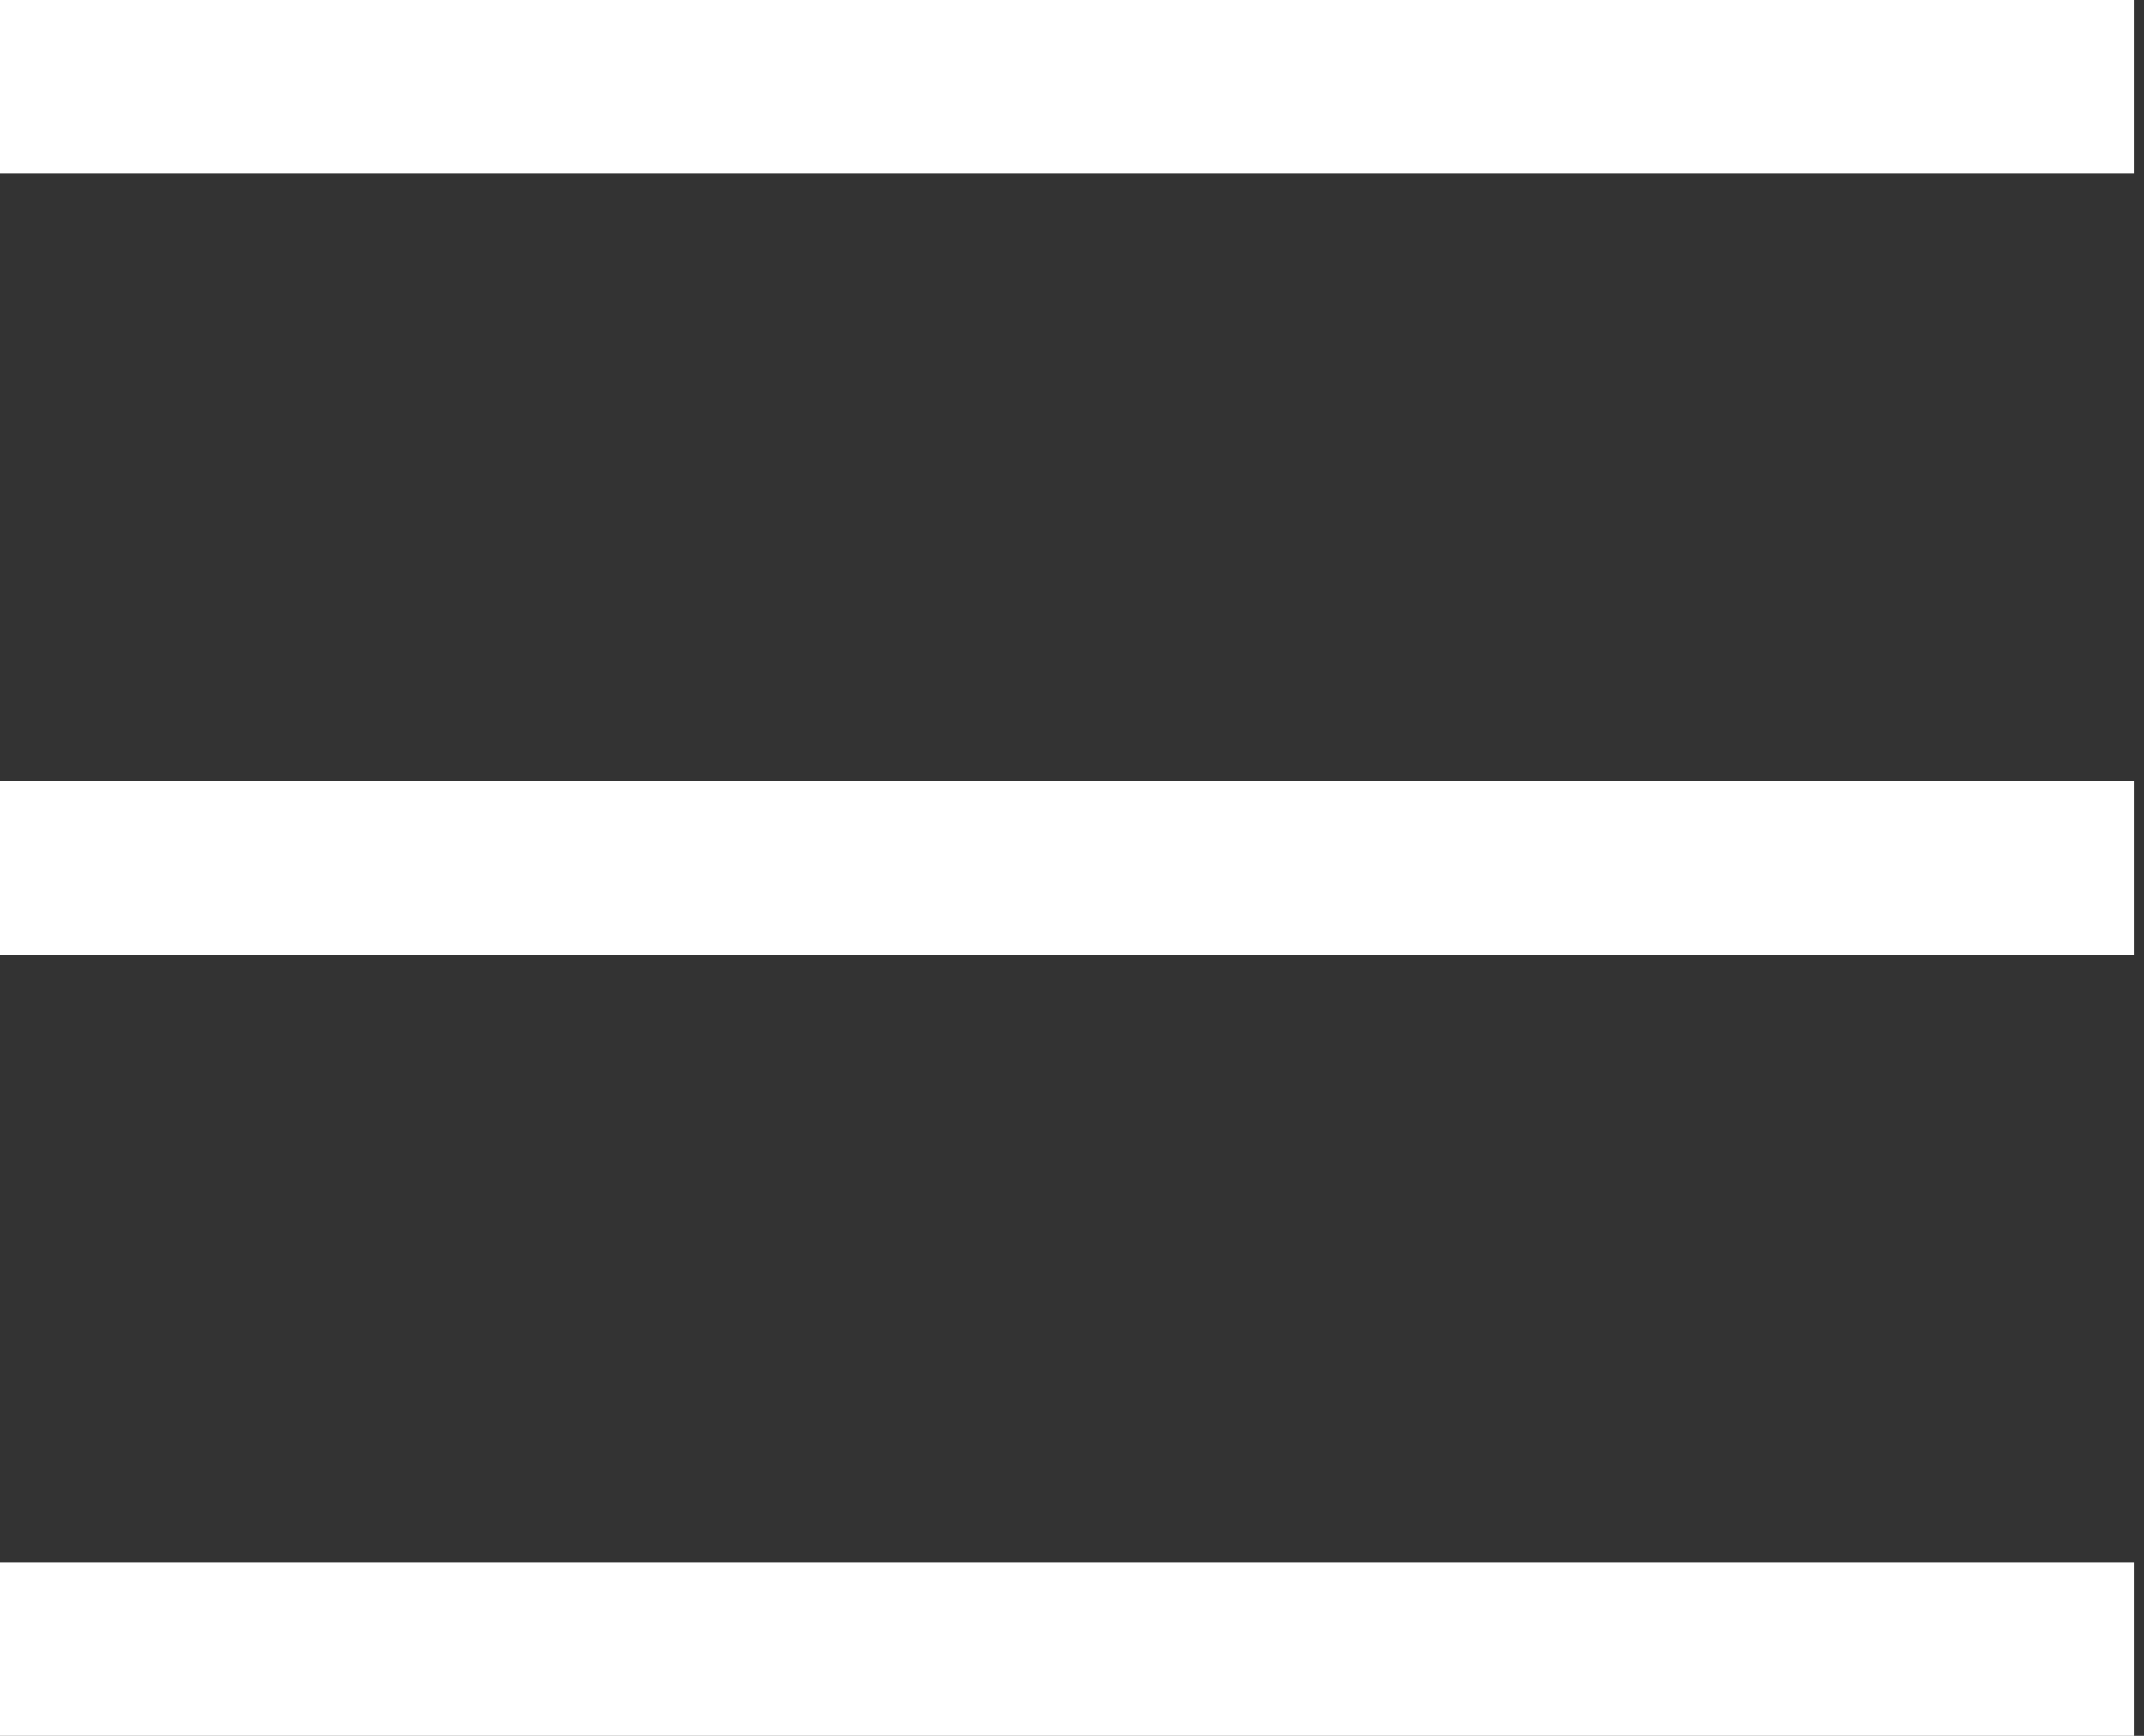 <svg width="21" height="17" viewBox="0 0 21 17" fill="none" xmlns="http://www.w3.org/2000/svg">
<rect x="0" y="0" width="21" height="17" fill="#333333" stroke="none"/>
<path d="M20.9 0H0V1.7H20.9V0Z" fill="white"/>
<path d="M20.9 7.65H0V9.35H20.9V7.65Z" fill="white"/>
<path d="M20.9 15.3H0V17H20.9V15.3Z" fill="white"/>
</svg>
